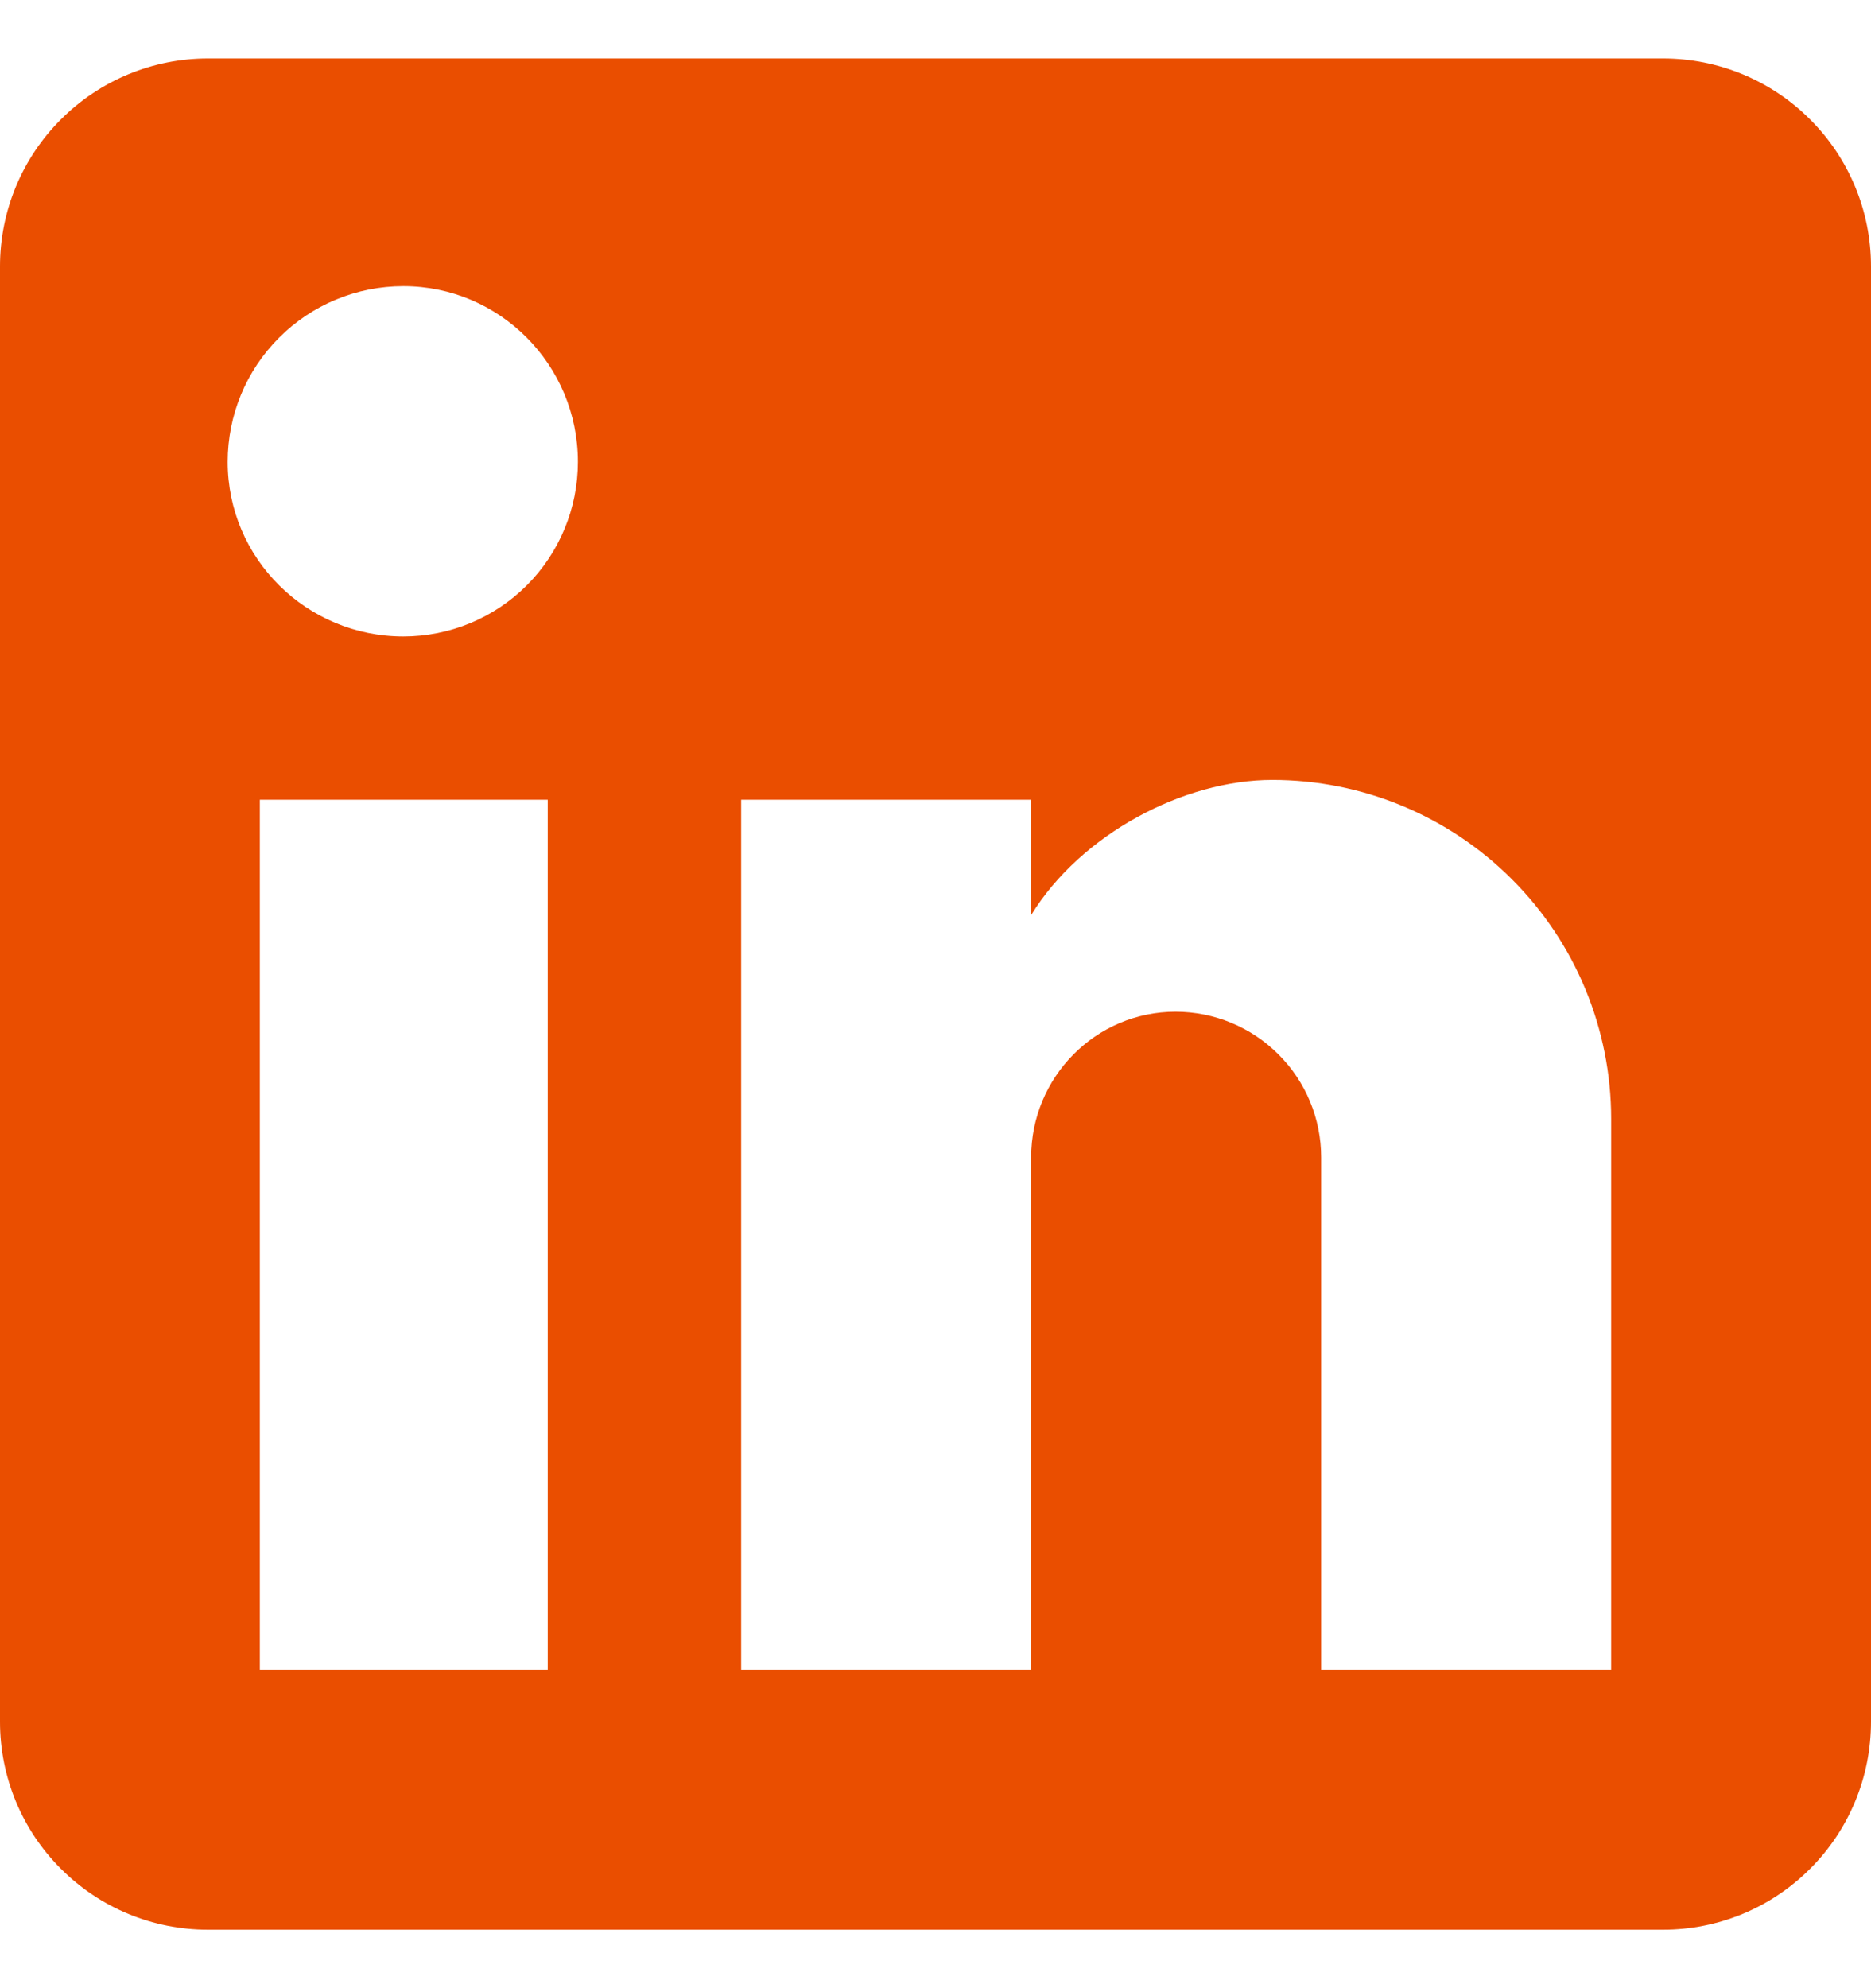 <svg width="16" height="17" viewBox="0 0 16 17" fill="none" xmlns="http://www.w3.org/2000/svg">
<path d="M14.222 0.5C14.694 0.5 15.146 0.687 15.479 1.021C15.813 1.354 16 1.806 16 2.278V14.722C16 15.194 15.813 15.646 15.479 15.979C15.146 16.313 14.694 16.5 14.222 16.5H1.778C1.306 16.5 0.854 16.313 0.521 15.979C0.187 15.646 0 15.194 0 14.722V2.278C0 1.806 0.187 1.354 0.521 1.021C0.854 0.687 1.306 0.5 1.778 0.5H14.222ZM13.778 14.278V9.567C13.778 8.798 13.473 8.061 12.929 7.518C12.386 6.974 11.649 6.669 10.88 6.669C10.124 6.669 9.244 7.131 8.818 7.824V6.838H6.338V14.278H8.818V9.896C8.818 9.211 9.369 8.651 10.053 8.651C10.383 8.651 10.7 8.782 10.933 9.016C11.167 9.249 11.298 9.566 11.298 9.896V14.278H13.778ZM3.449 5.442C3.845 5.442 4.225 5.285 4.505 5.005C4.785 4.725 4.942 4.345 4.942 3.949C4.942 3.122 4.276 2.447 3.449 2.447C3.05 2.447 2.668 2.605 2.387 2.887C2.105 3.168 1.947 3.55 1.947 3.949C1.947 4.776 2.622 5.442 3.449 5.442ZM4.684 14.278V6.838H2.222V14.278H4.684Z" fill="#EA4E00"/>
</svg>
